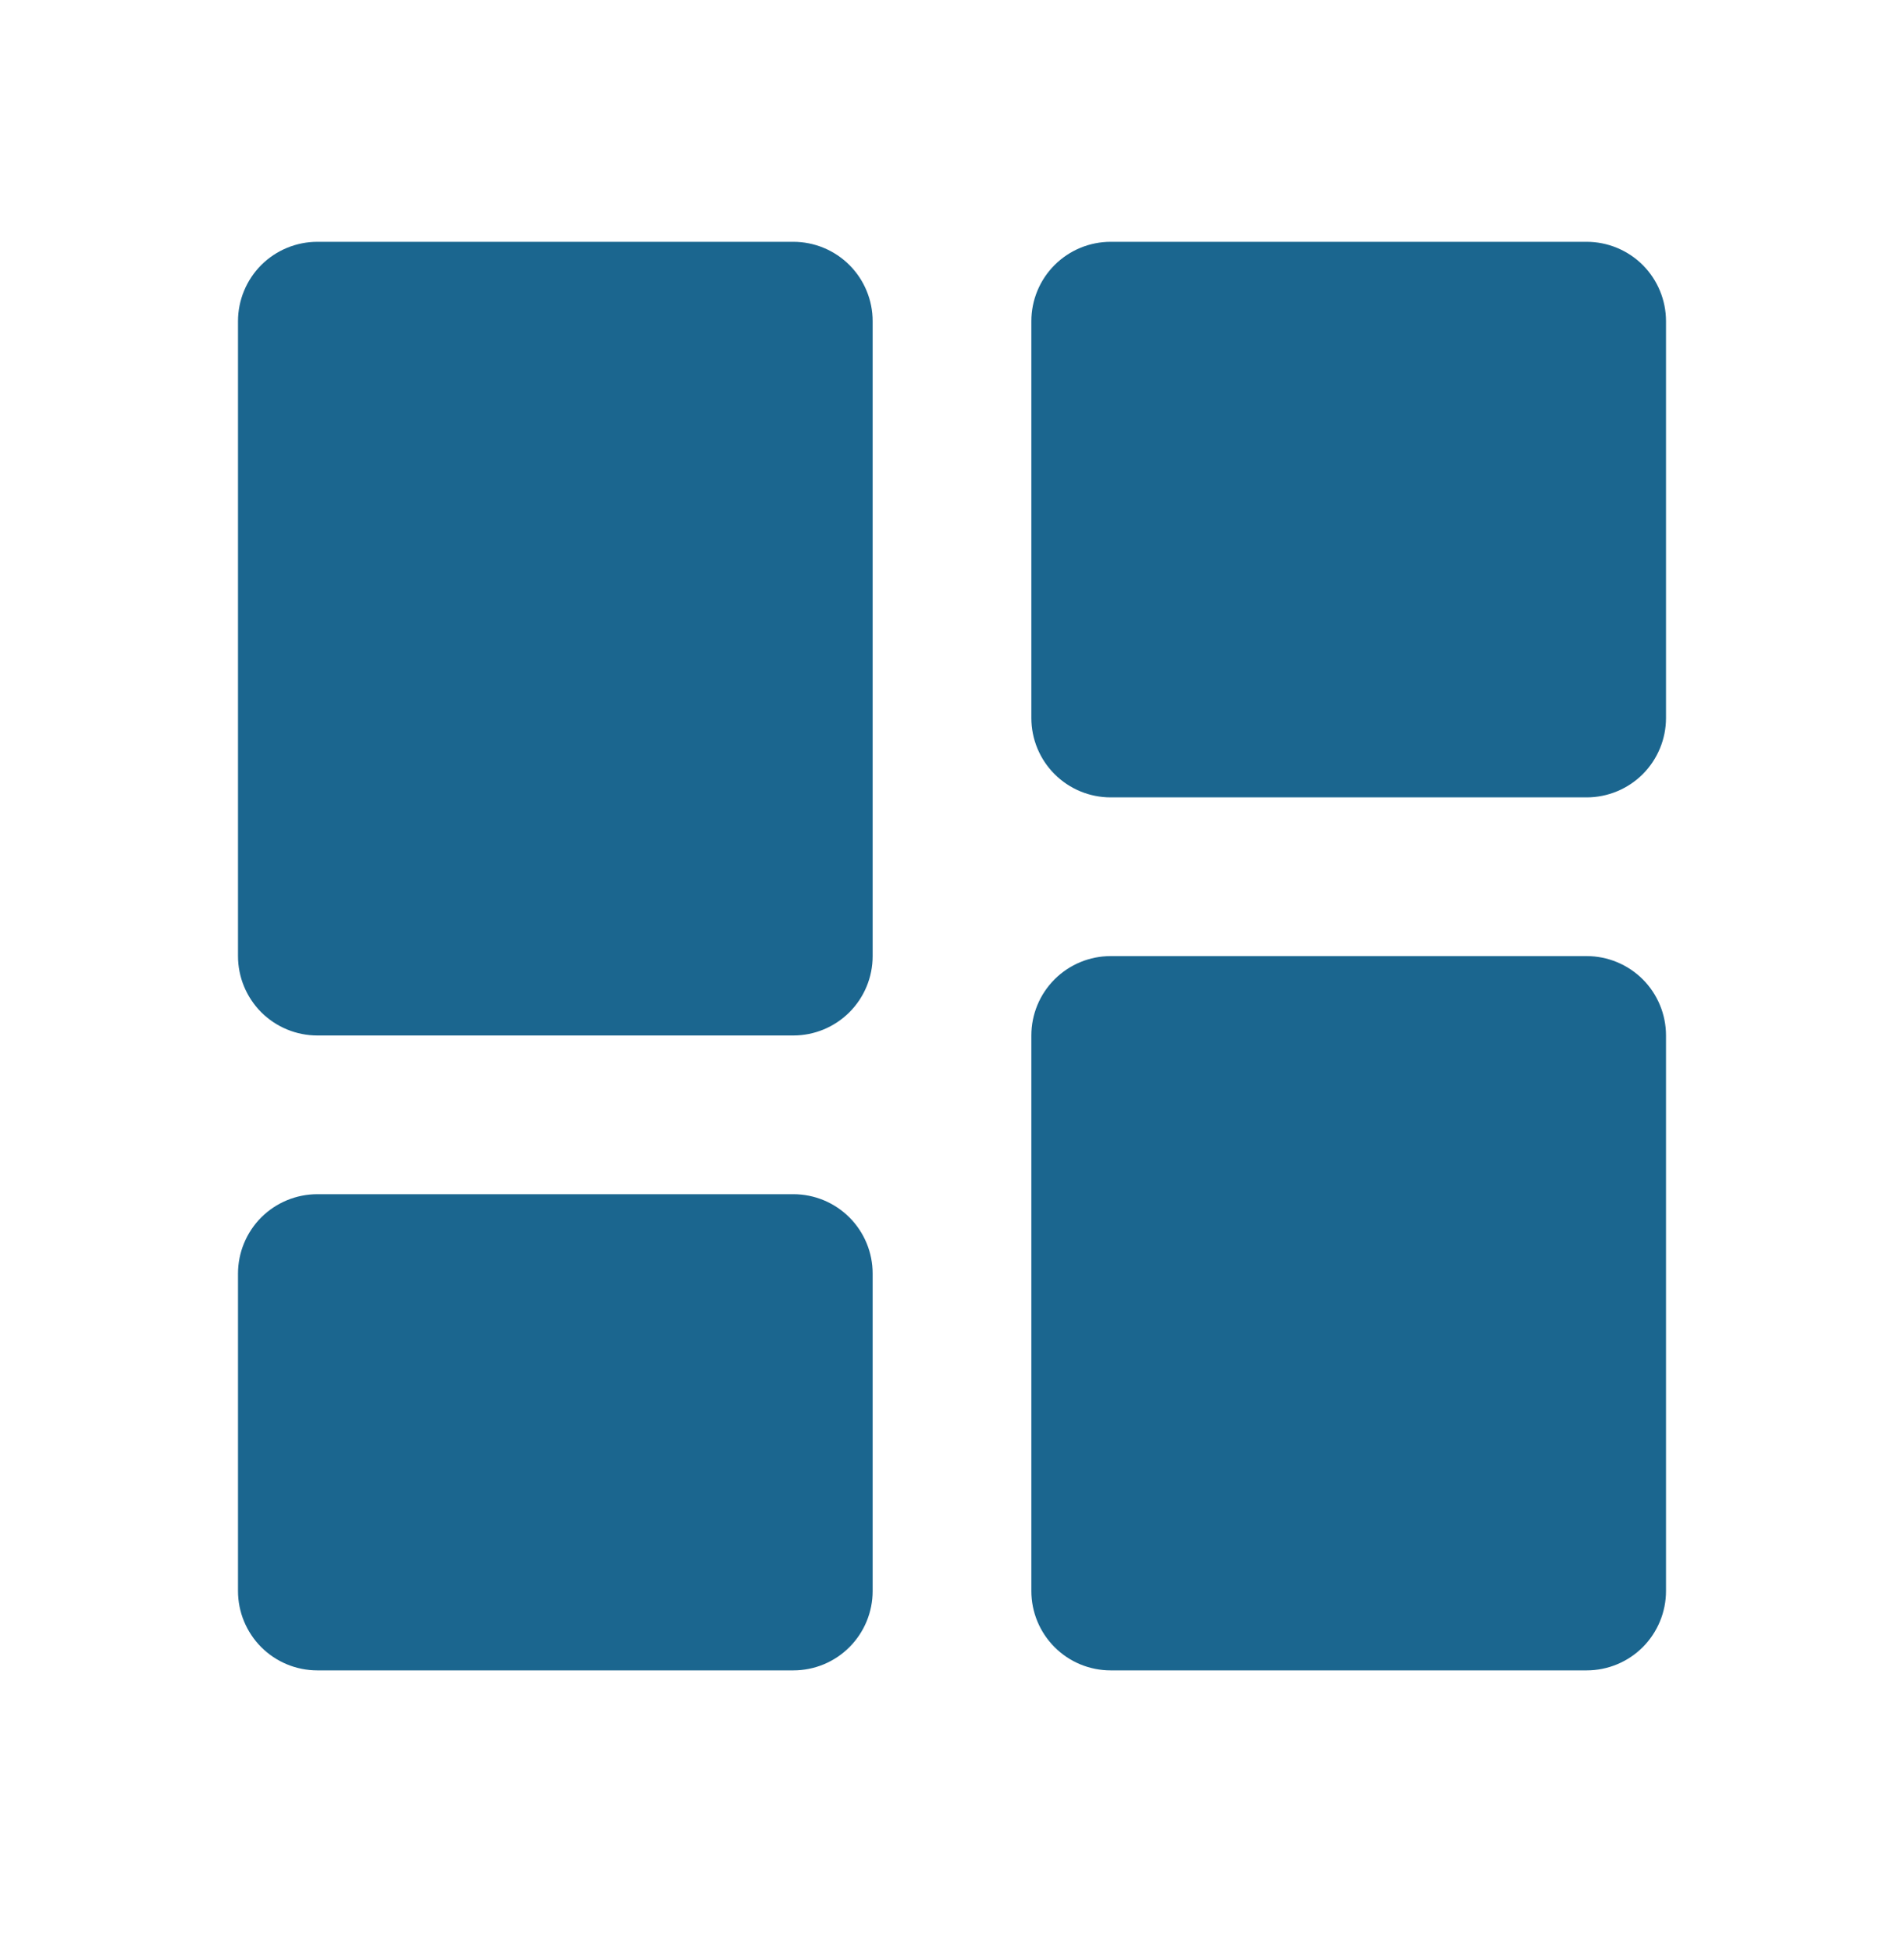 <svg width="40" height="41" viewBox="0 0 40 41" fill="none" xmlns="http://www.w3.org/2000/svg">
<path d="M6.667 21.745H16.667C17.109 21.745 17.533 21.569 17.845 21.257C18.158 20.944 18.333 20.52 18.333 20.078V6.745C18.333 6.303 18.158 5.879 17.845 5.566C17.533 5.254 17.109 5.078 16.667 5.078H6.667C6.225 5.078 5.801 5.254 5.488 5.566C5.176 5.879 5 6.303 5 6.745V20.078C5 20.52 5.176 20.944 5.488 21.257C5.801 21.569 6.225 21.745 6.667 21.745ZM5 33.411C5 33.853 5.176 34.277 5.488 34.59C5.801 34.903 6.225 35.078 6.667 35.078H16.667C17.109 35.078 17.533 34.903 17.845 34.59C18.158 34.277 18.333 33.853 18.333 33.411V26.745C18.333 26.303 18.158 25.879 17.845 25.566C17.533 25.254 17.109 25.078 16.667 25.078H6.667C6.225 25.078 5.801 25.254 5.488 25.566C5.176 25.879 5 26.303 5 26.745V33.411ZM21.667 33.411C21.667 33.853 21.842 34.277 22.155 34.59C22.467 34.903 22.891 35.078 23.333 35.078H33.333C33.775 35.078 34.199 34.903 34.512 34.59C34.824 34.277 35 33.853 35 33.411V21.745C35 21.303 34.824 20.879 34.512 20.566C34.199 20.254 33.775 20.078 33.333 20.078H23.333C22.891 20.078 22.467 20.254 22.155 20.566C21.842 20.879 21.667 21.303 21.667 21.745V33.411ZM23.333 16.745H33.333C33.775 16.745 34.199 16.569 34.512 16.257C34.824 15.944 35 15.52 35 15.078V6.745C35 6.303 34.824 5.879 34.512 5.566C34.199 5.254 33.775 5.078 33.333 5.078H23.333C22.891 5.078 22.467 5.254 22.155 5.566C21.842 5.879 21.667 6.303 21.667 6.745V15.078C21.667 15.52 21.842 15.944 22.155 16.257C22.467 16.569 22.891 16.745 23.333 16.745Z" fill="#1B668F"/>
</svg>
